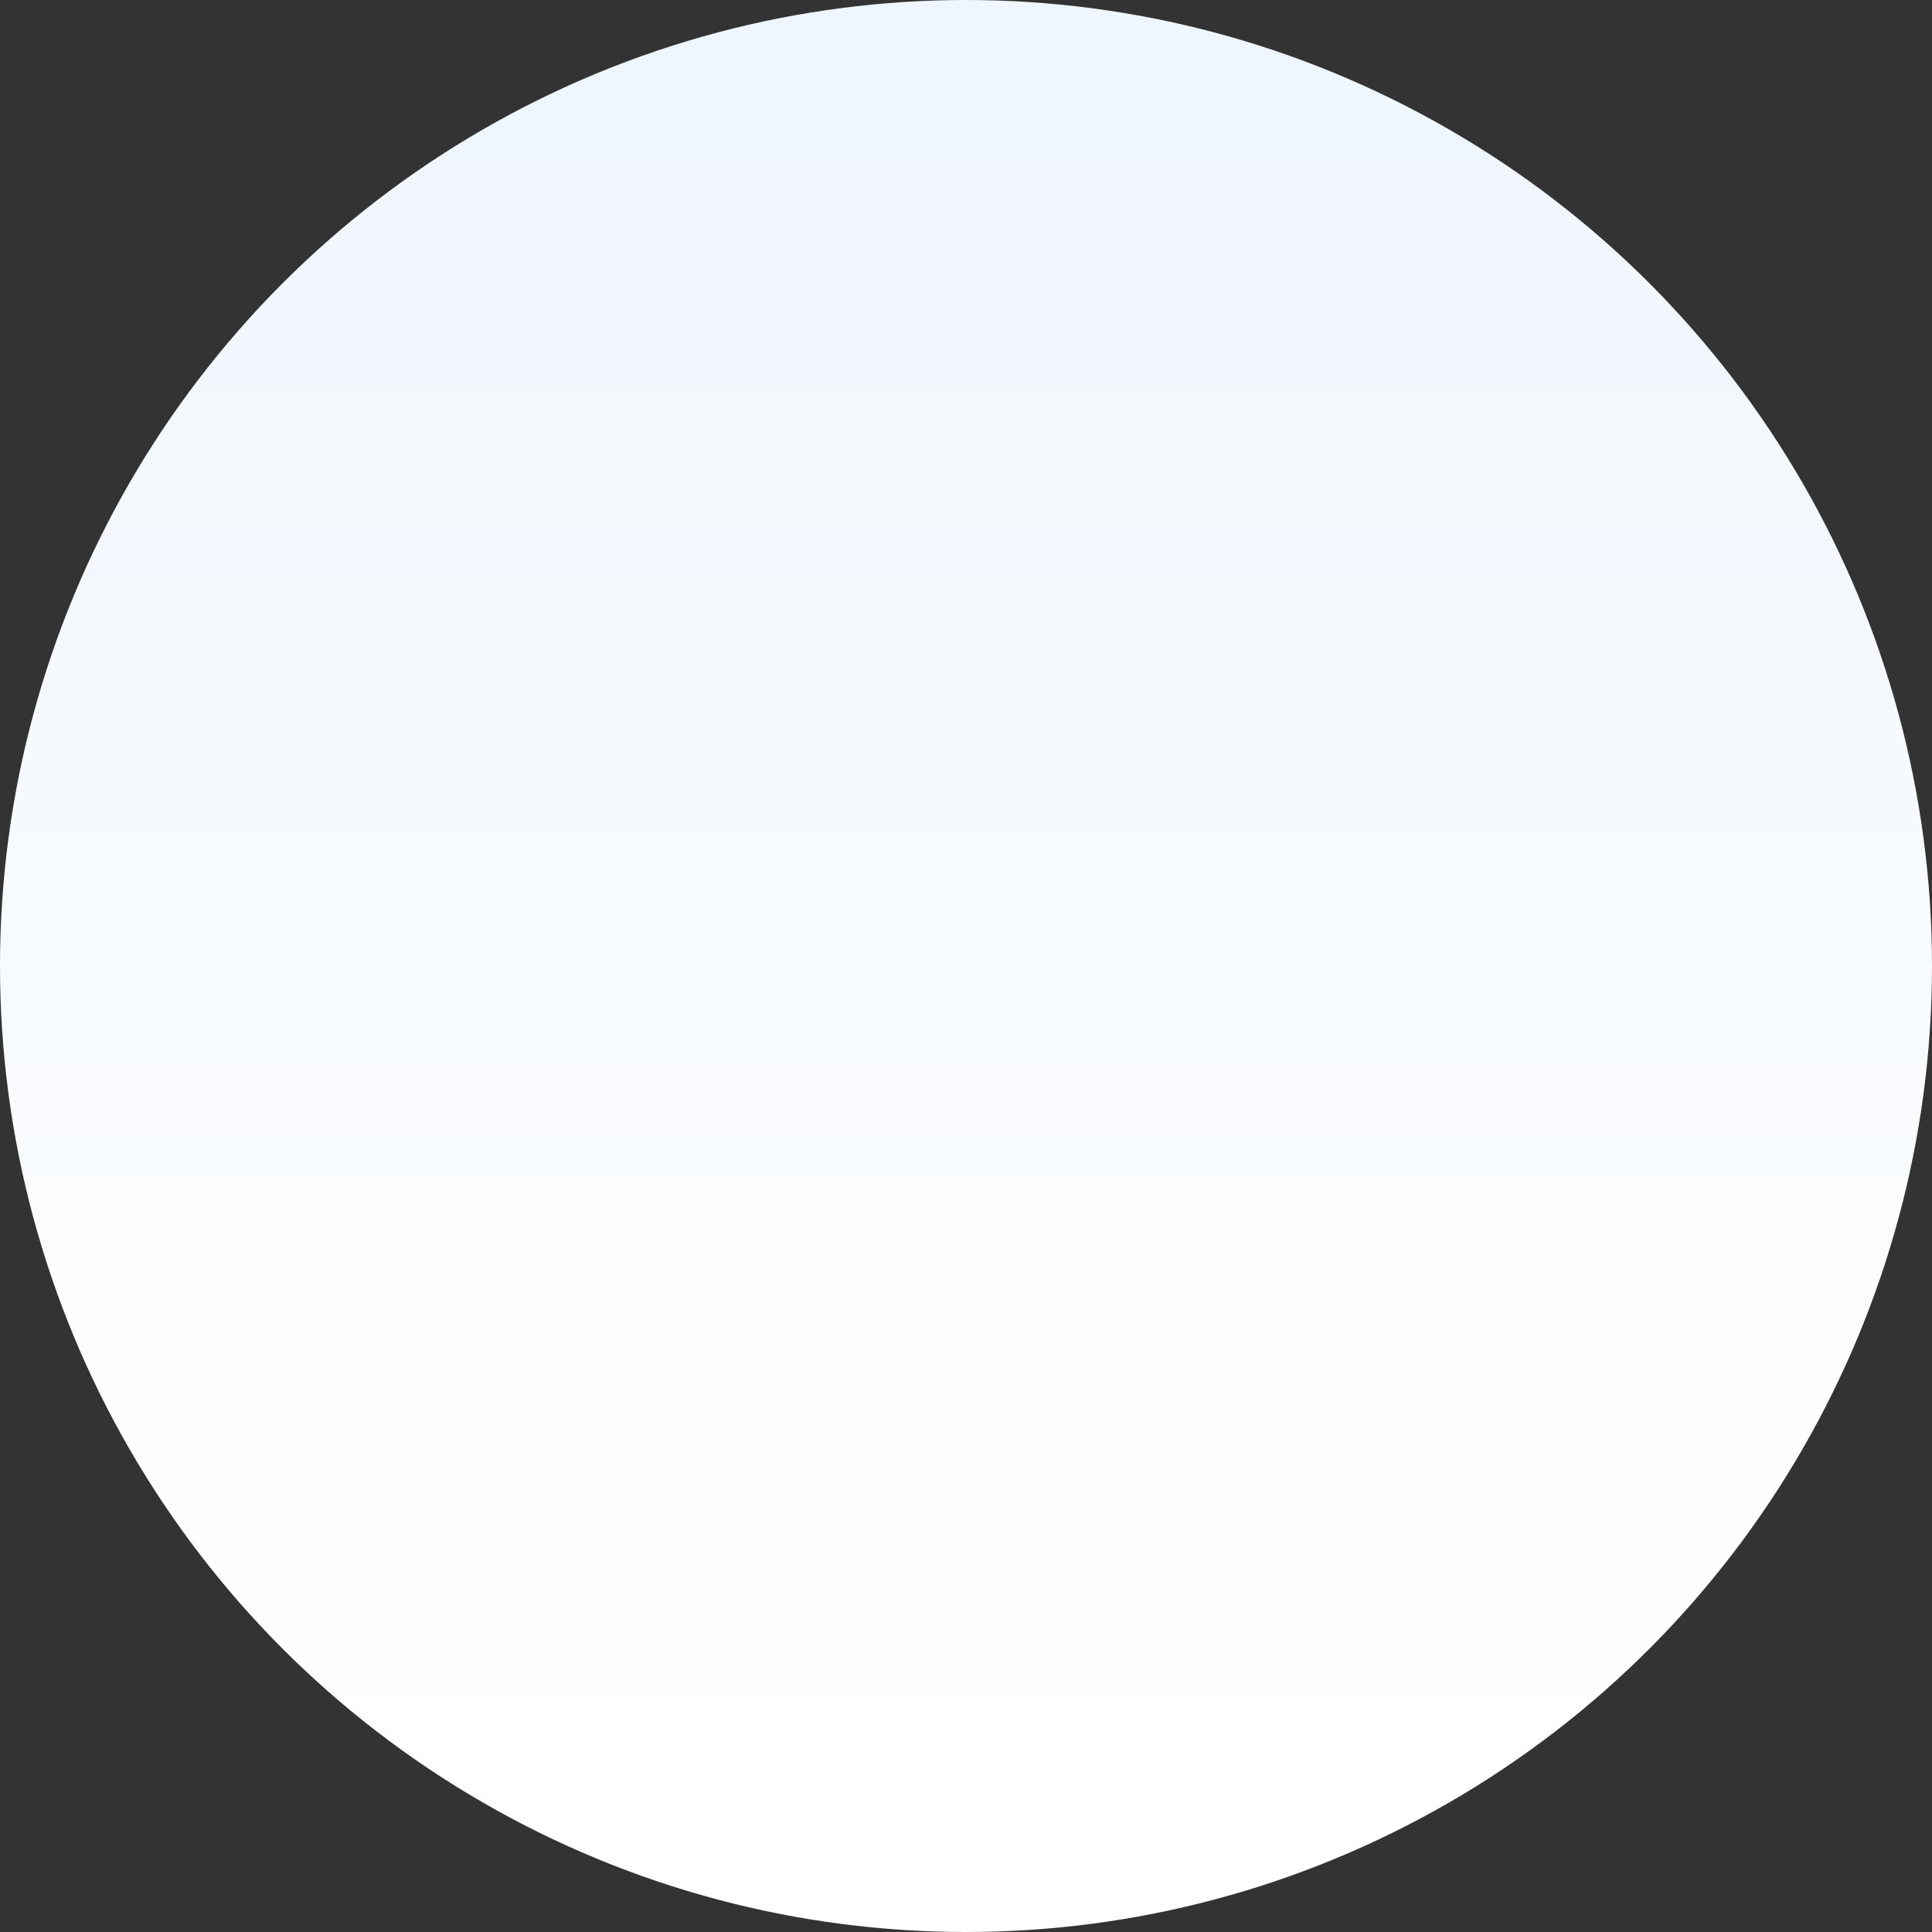 <?xml version="1.0" encoding="UTF-8"?> <svg xmlns="http://www.w3.org/2000/svg" width="48" height="48" viewBox="0 0 48 48" fill="none"><rect x="0" y="0" width="48" height="48" fill="#333333" stroke="none"/><circle cx="24" cy="24" r="24" fill="url(#paint0_linear_5475_48364)"></circle><defs><linearGradient id="paint0_linear_5475_48364" x1="24" y1="2.667" x2="24" y2="44.468" gradientUnits="userSpaceOnUse"><stop stop-color="#F0F6FD"></stop><stop offset="1" stop-color="white"></stop></linearGradient></defs></svg> 